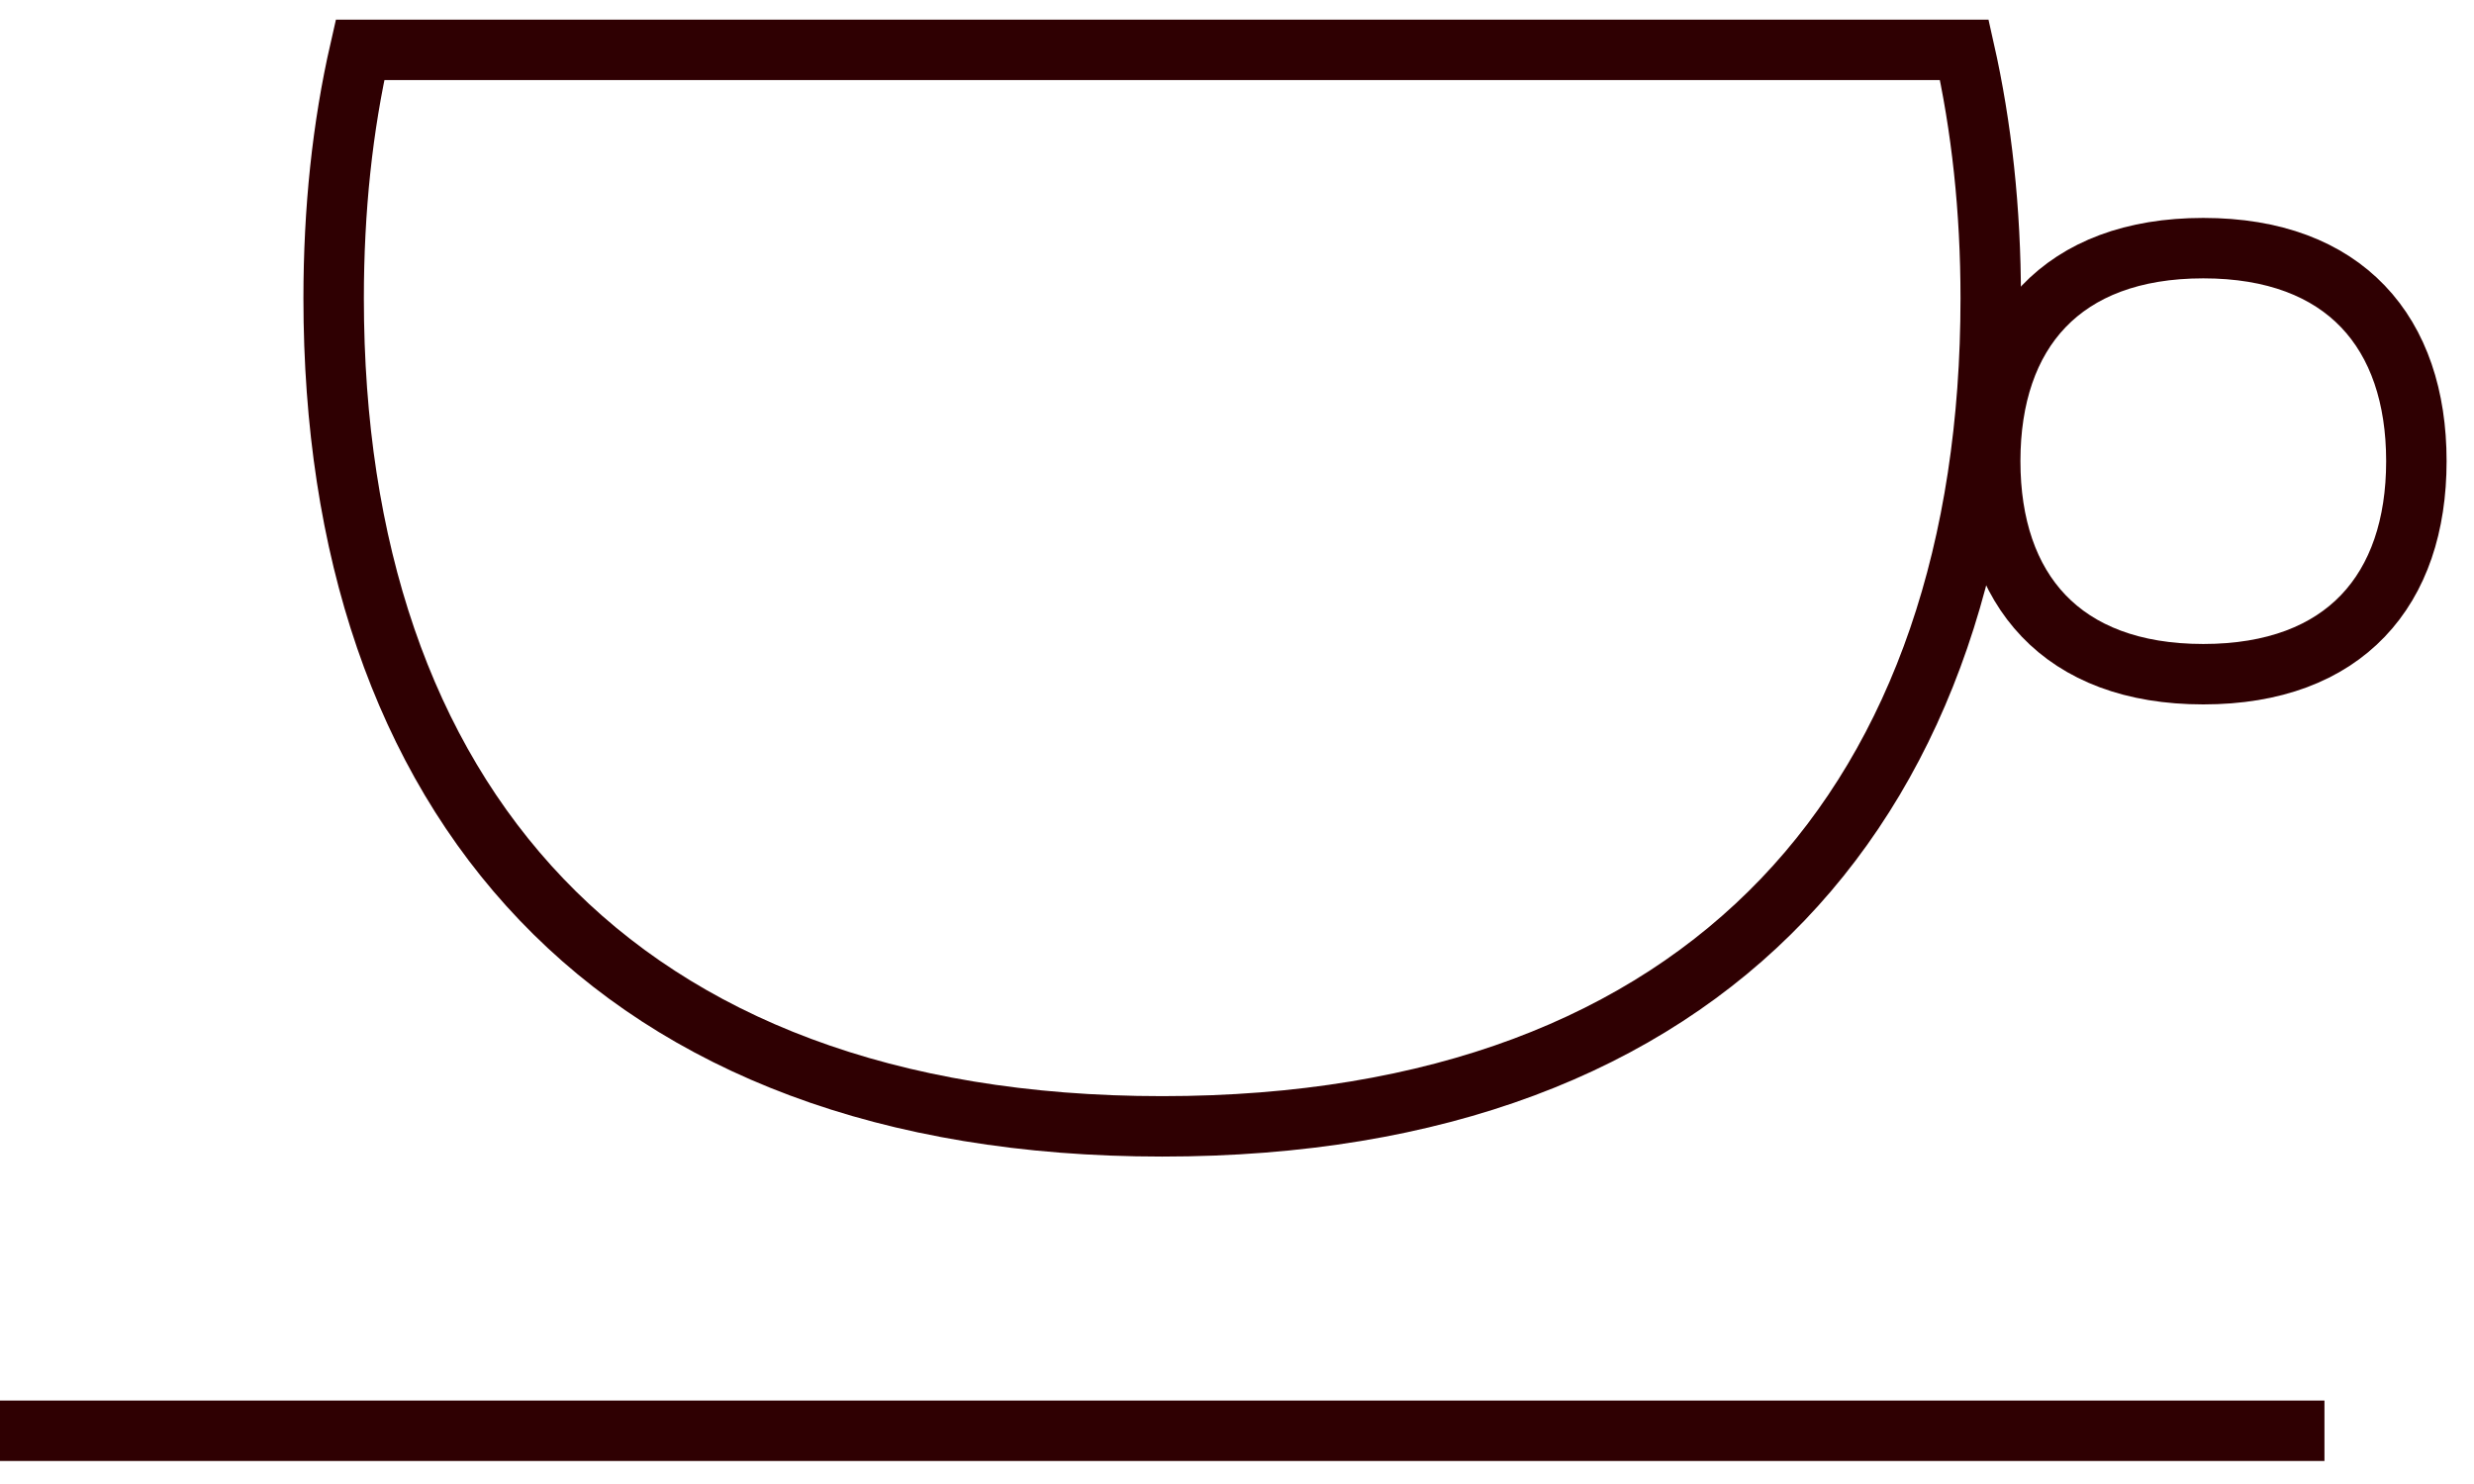 <svg width="65" height="39" viewBox="0 0 65 39" fill="none" xmlns="http://www.w3.org/2000/svg">
<path d="M9.459 1.31C8.997 3.33 8.766 5.514 8.766 7.84C8.766 20.961 16.079 29.601 30.534 29.601C44.989 29.601 52.303 20.961 52.303 7.84C52.303 5.514 52.064 3.33 51.609 1.31H9.466H9.459Z" stroke="#2F0002" stroke-width="1.588" stroke-miterlimit="10"/>
<path d="M-0.008 37.601H61.071" stroke="#2F0002" stroke-width="1.588" stroke-miterlimit="10"/>
<path d="M63.486 12.119C63.486 15.496 61.608 17.718 57.888 17.718C54.168 17.718 52.289 15.496 52.289 12.119C52.289 8.742 54.168 6.521 57.888 6.521C61.608 6.521 63.486 8.742 63.486 12.119Z" stroke="#2F0002" stroke-width="1.588" stroke-miterlimit="10"/>
</svg>
